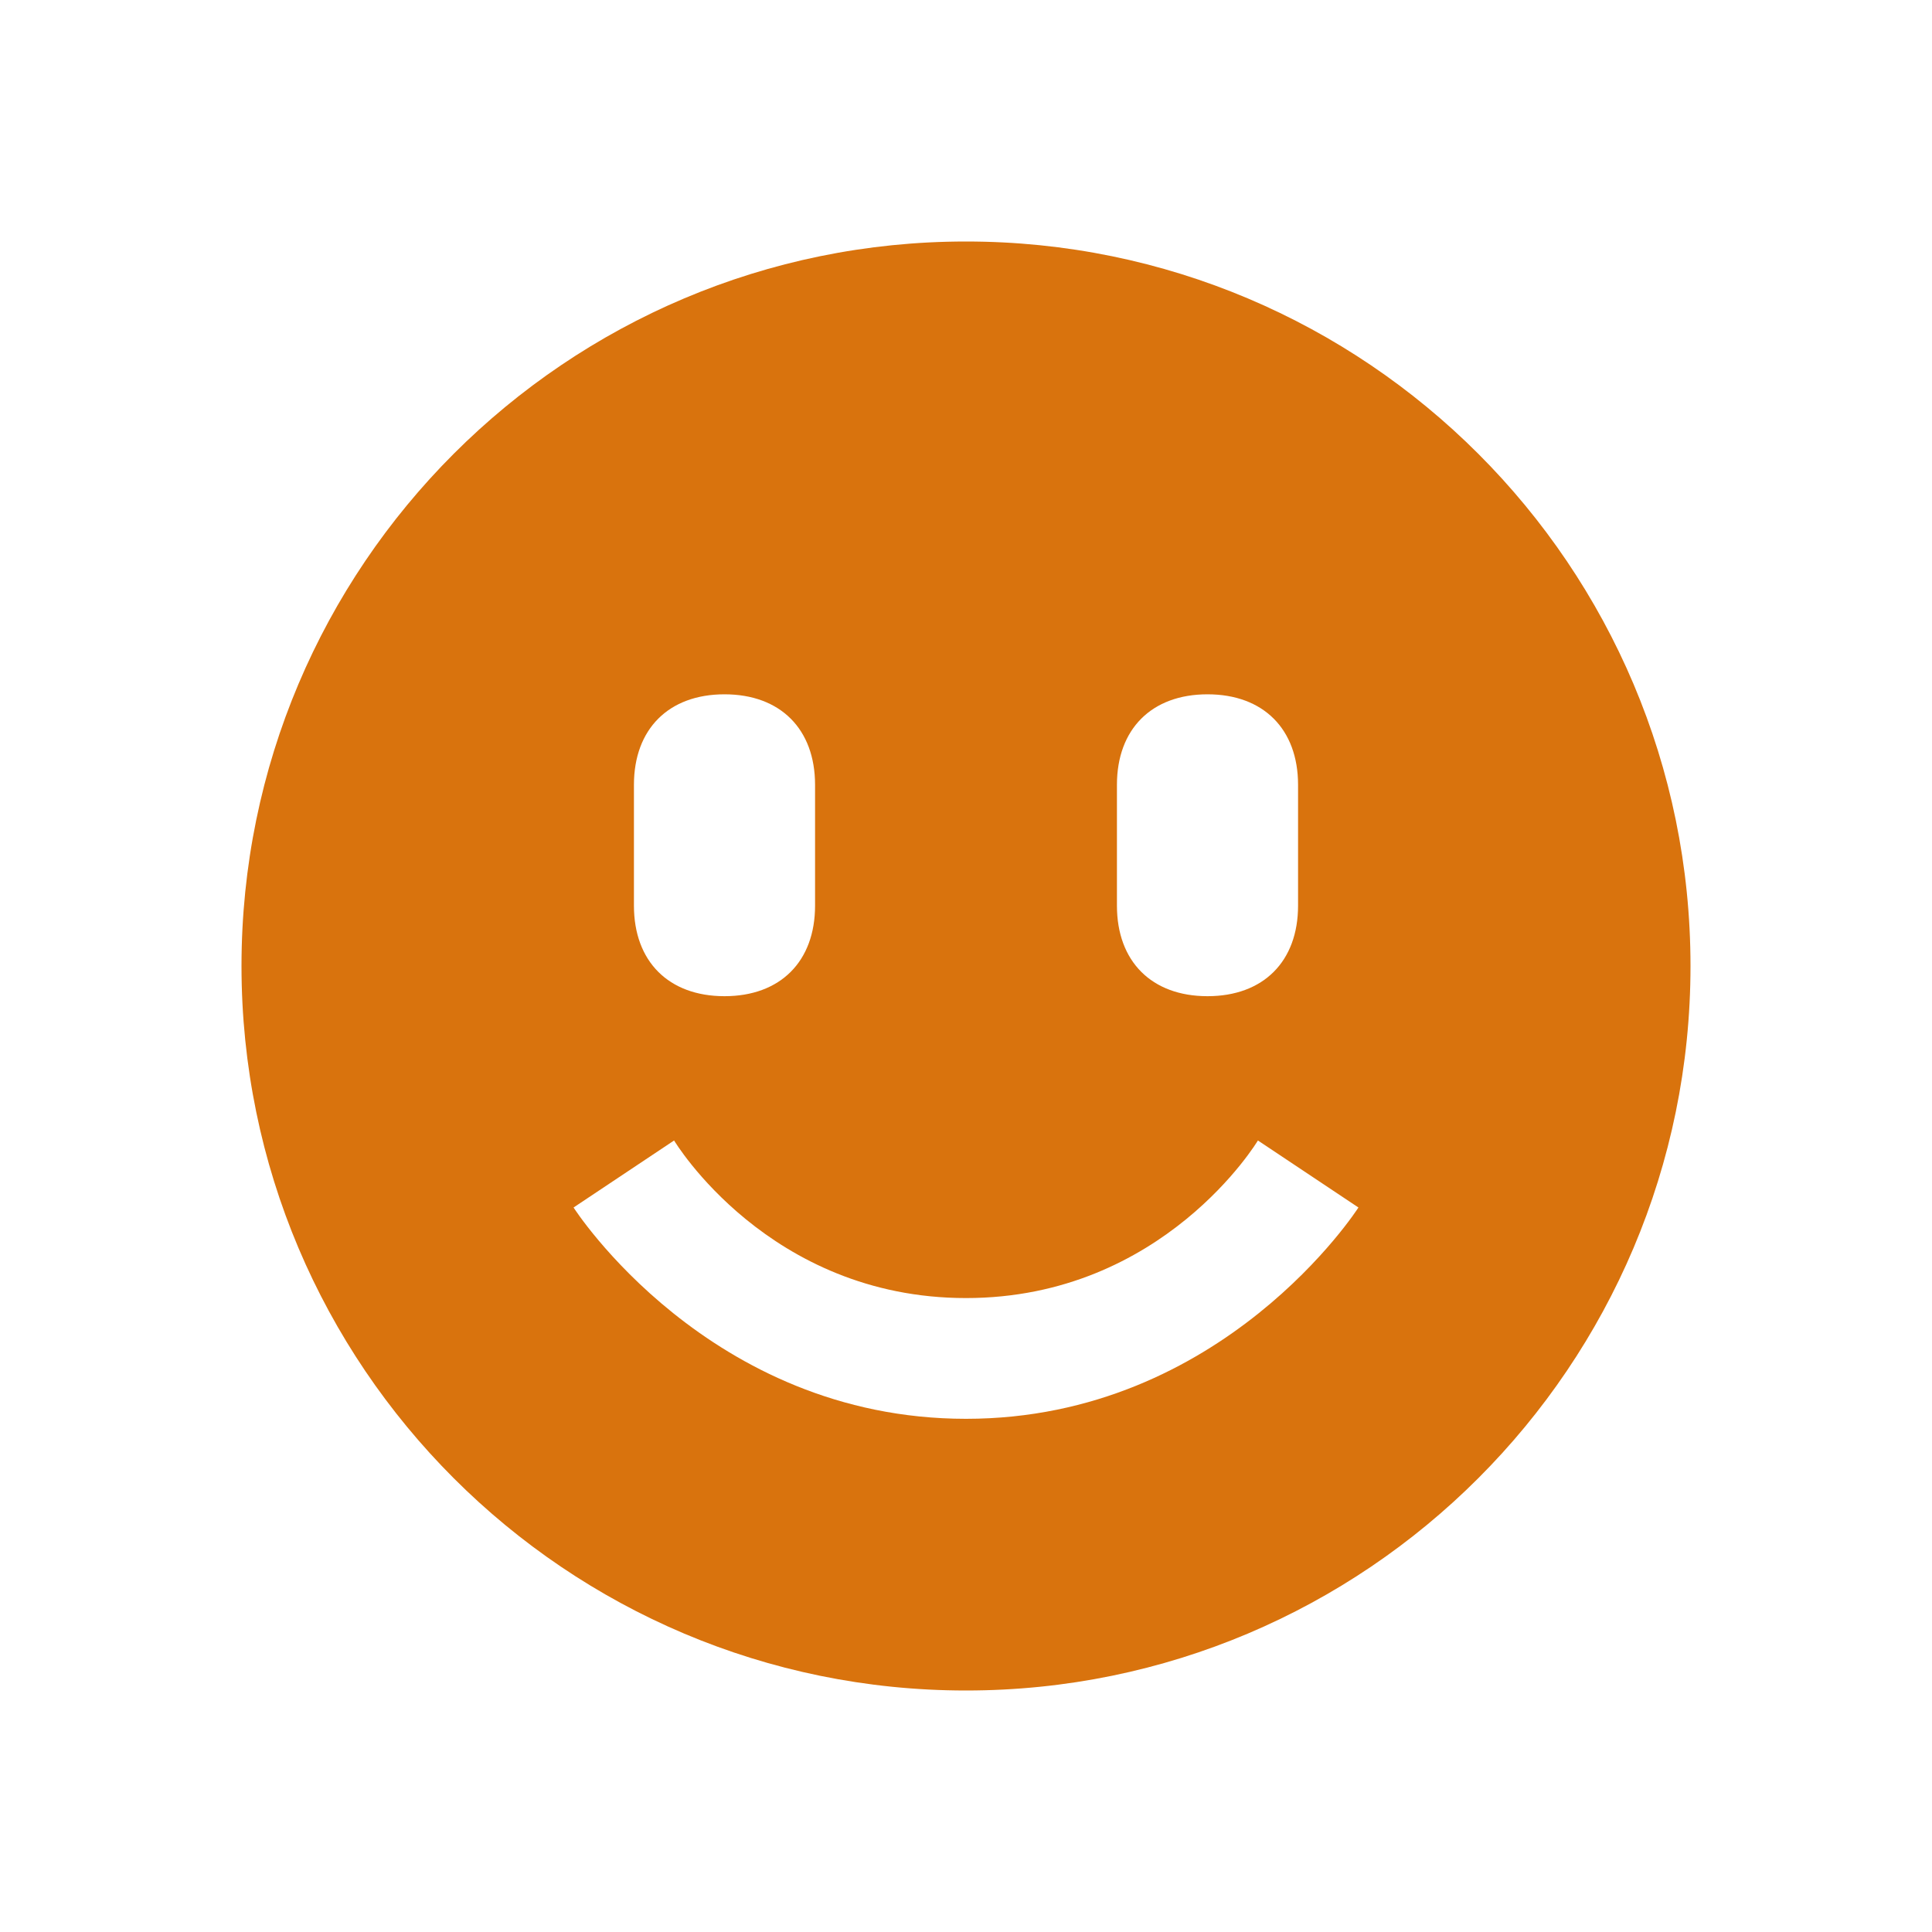 <svg xmlns="http://www.w3.org/2000/svg"  viewBox="0 0 64 64"><defs fill="#d9730d" /><path  d="m32,8c-13.25,0-24,10.75-24,24s10.75,24,24,24,24-10.75,24-24-10.75-24-24-24Zm5,18c0-1.85,1.15-3,3-3s3,1.15,3,3v4c0,1.85-1.15,3-3,3s-3-1.15-3-3v-4Zm-16,0c0-1.85,1.15-3,3-3s3,1.15,3,3v4c0,1.85-1.15,3-3,3s-3-1.15-3-3v-4Zm11,21c-8.53,0-13-7-13-7l3.33-2.22s3.12,5.22,9.67,5.22,9.67-5.22,9.67-5.22l3.33,2.22s-4.47,7-13,7Z" fill="#d9730d" /></svg>